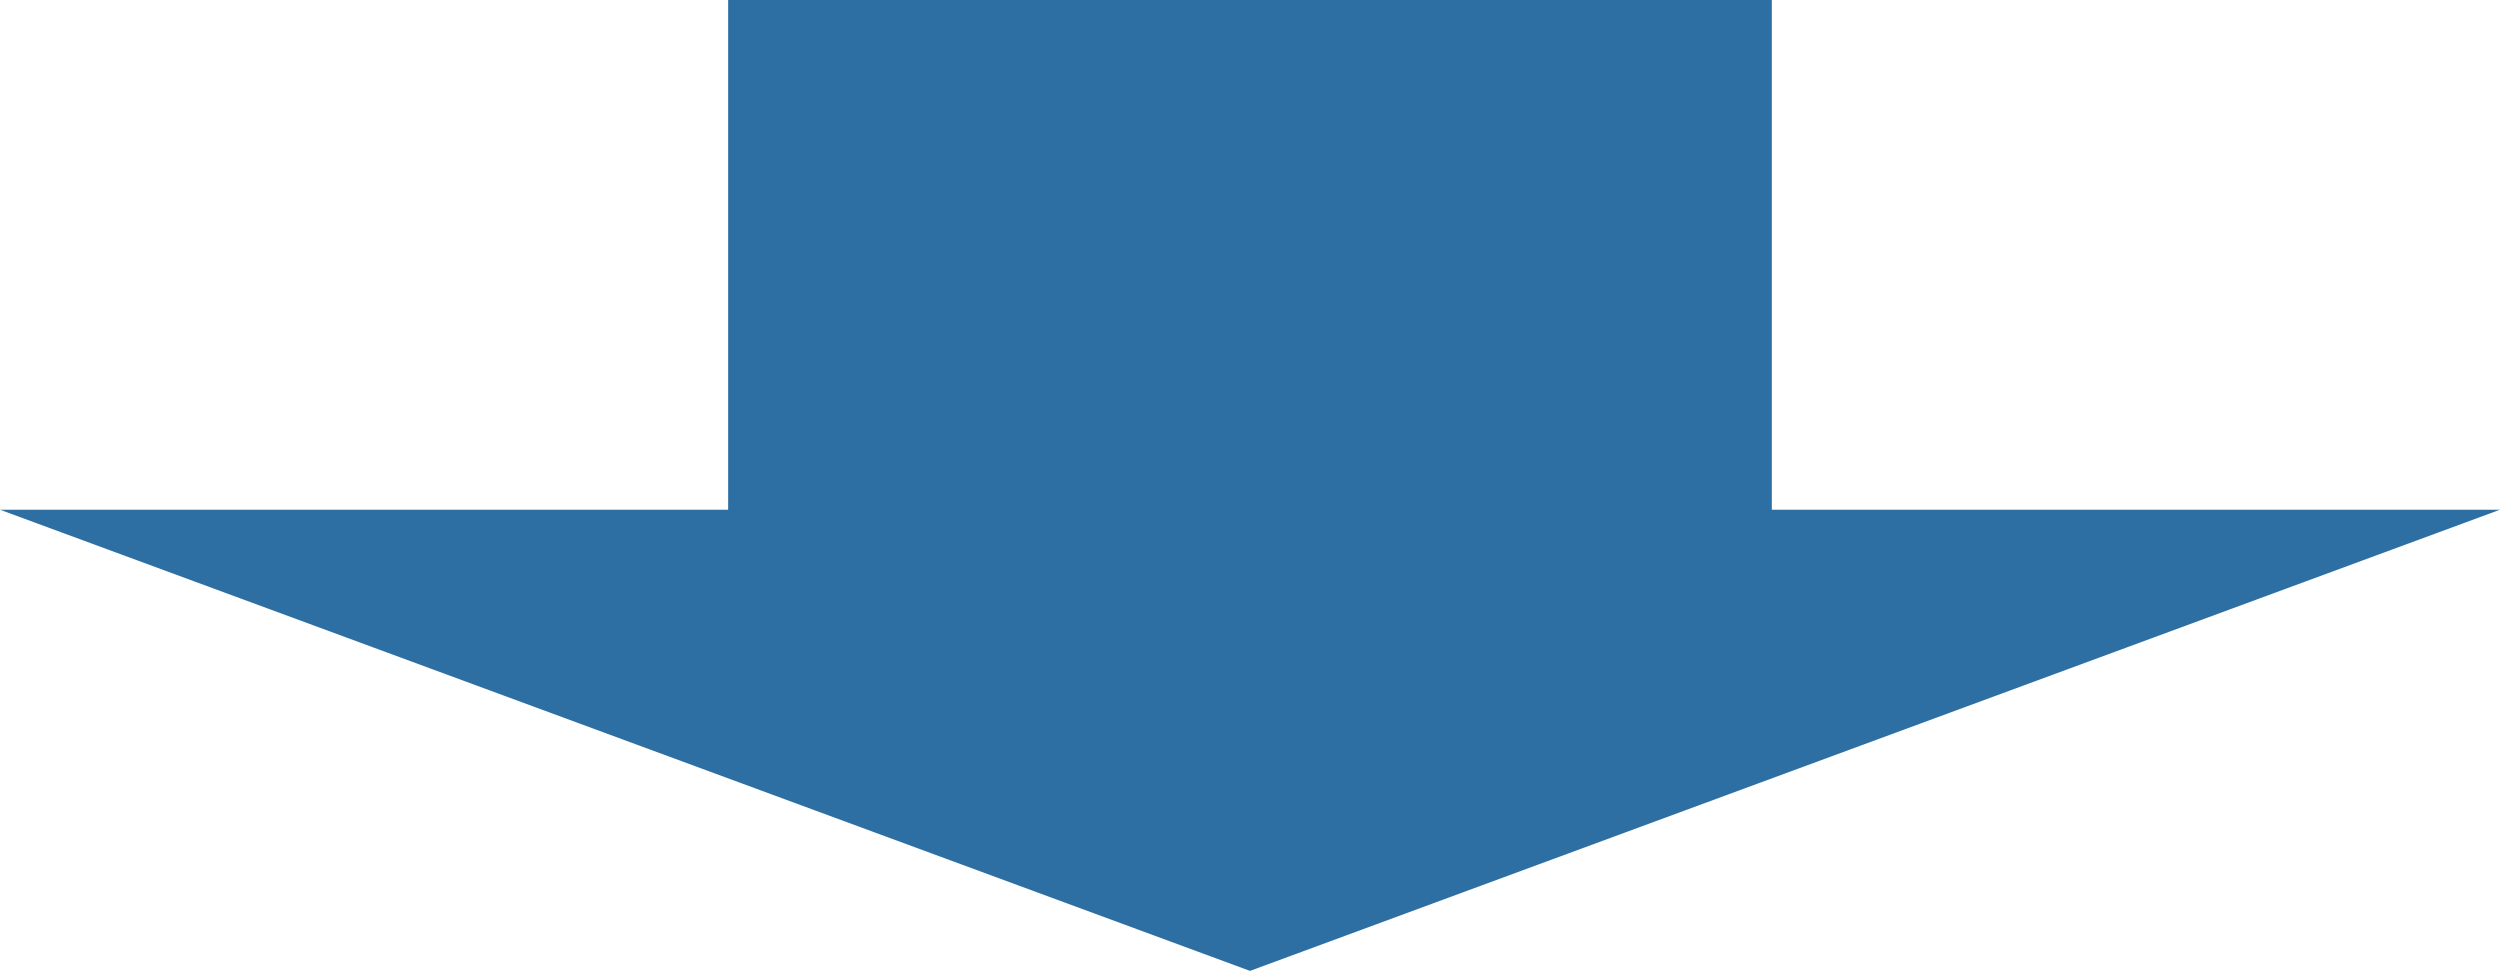<svg xmlns="http://www.w3.org/2000/svg" width="103.001" height="40" viewBox="0 0 103.001 40">
  <path id="icon_process_arrow" d="M-13117-2459h30v-21h43v21h30l-51.5,19Z" transform="translate(13117 2480.001)" fill="#2d6fa3"/>
</svg>
